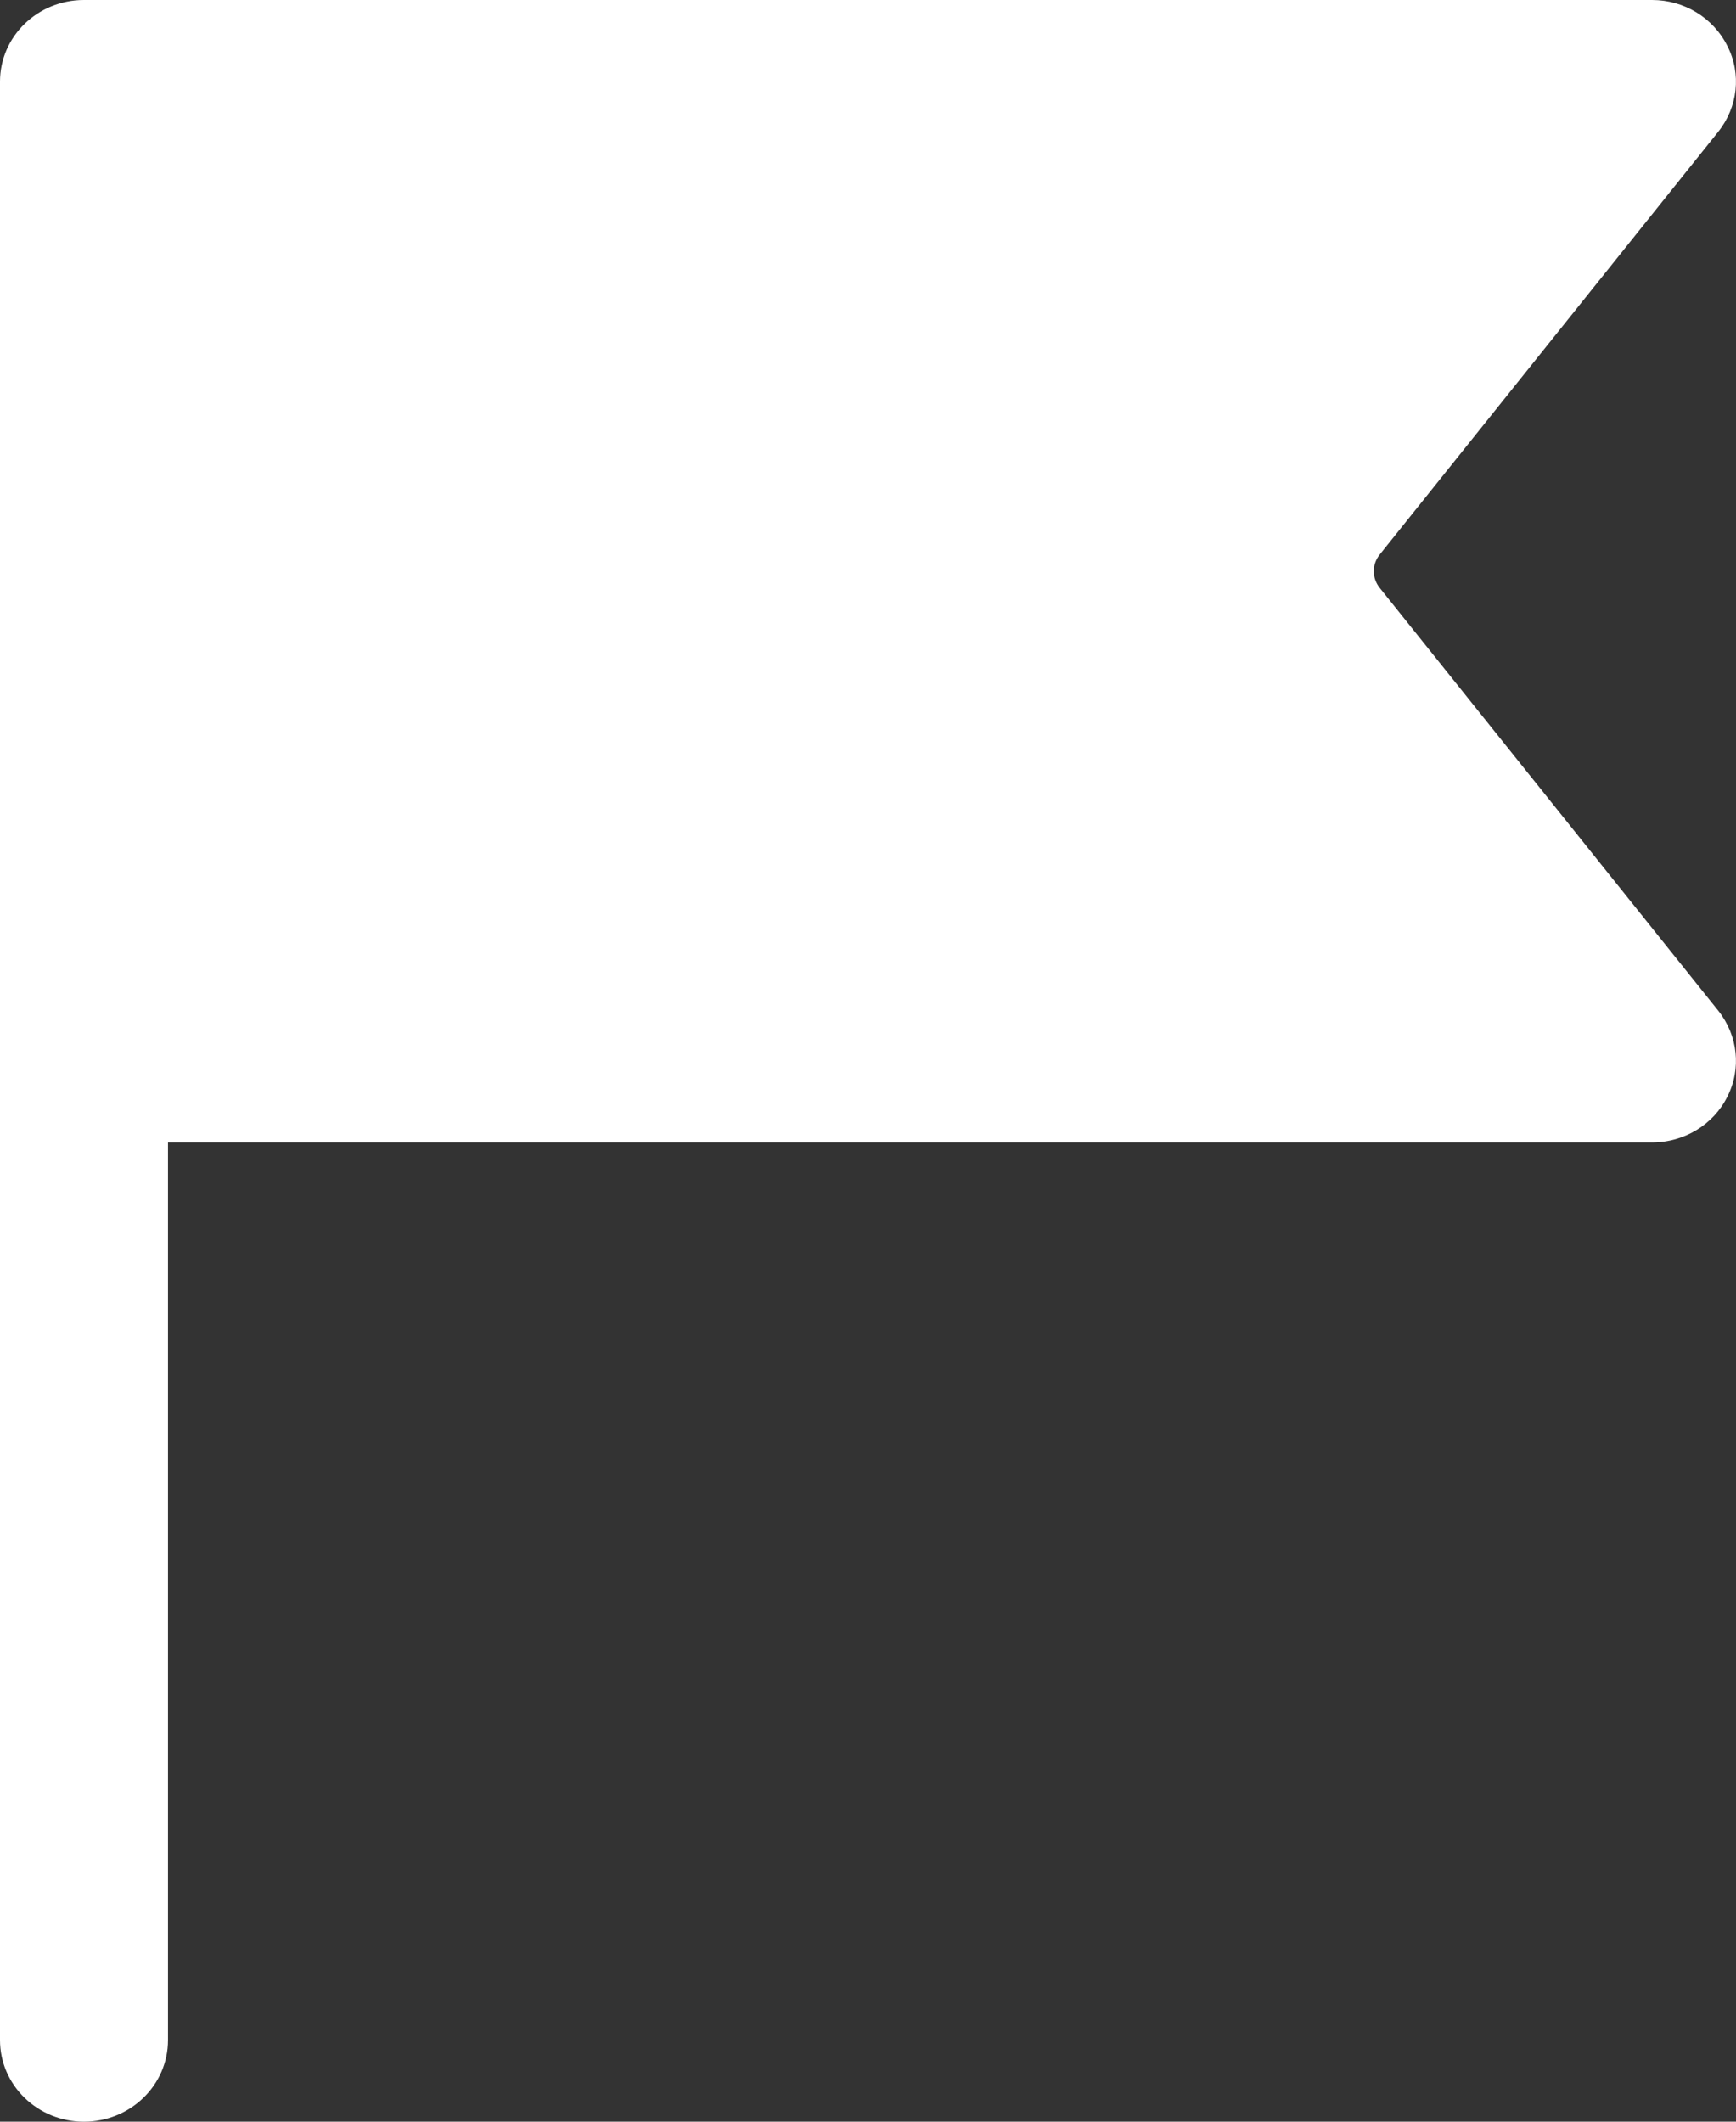 <svg width="9" height="11" viewBox="0 0 9 11" fill="none" xmlns="http://www.w3.org/2000/svg">
<rect x="0" y="0" width="9" height="11" fill="#333333" stroke="none"/>
<path d="M0.435 0H8.565C8.731 0 8.882 0.092 8.955 0.238C9.029 0.382 9.01 0.555 8.908 0.683L7.153 2.875C7.112 2.926 7.112 2.997 7.153 3.048L8.908 5.24C9.01 5.368 9.029 5.541 8.955 5.686C8.883 5.831 8.731 5.923 8.565 5.923H0.871V10.577C0.871 10.811 0.676 11 0.435 11C0.195 11 0 10.811 0 10.577V0.423C0 0.189 0.195 0 0.435 0Z" fill="white"/>
</svg>
